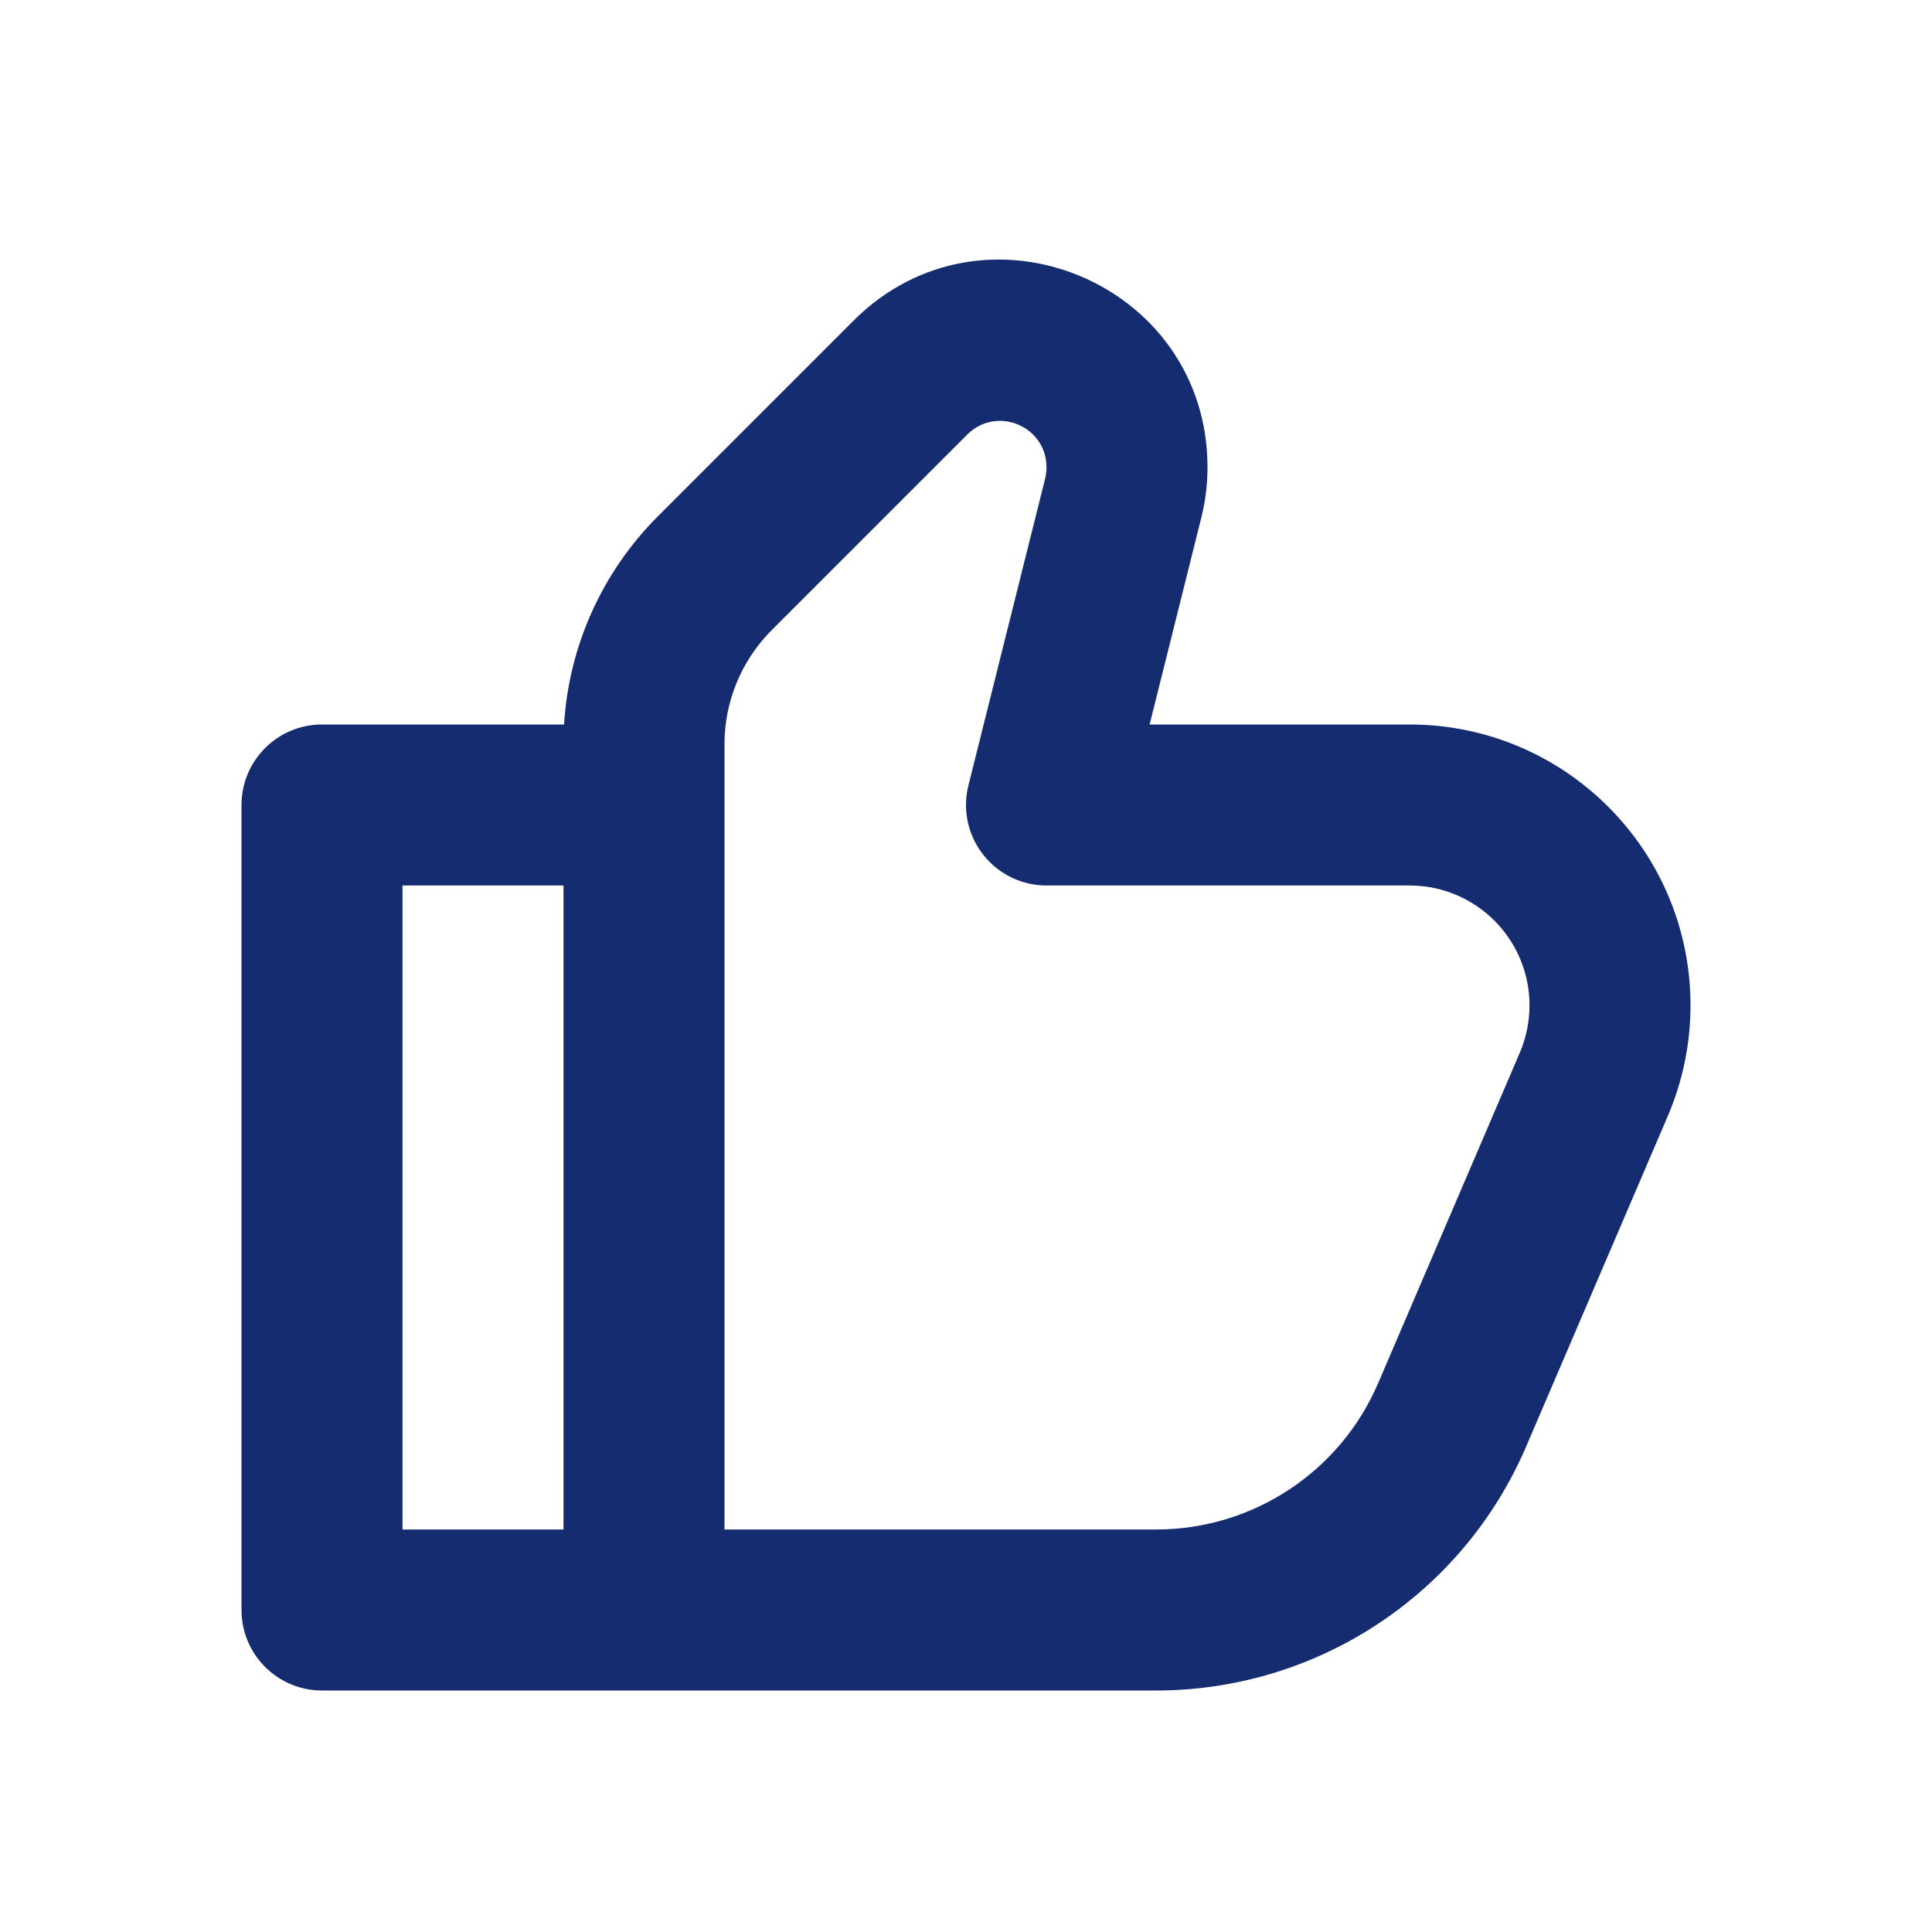 <?xml version="1.0" encoding="utf-8"?><!-- Скачано с сайта svg4.ru / Downloaded from svg4.ru -->
<svg width="800px" height="800px" viewBox="0 0 24 24" fill="none" xmlns="http://www.w3.org/2000/svg">
<path fill-rule="evenodd" clip-rule="evenodd" d="M7.007 9C7.066 8.028 7.479 7.107 8.172 6.414L10.602 3.984C12.225 2.361 15 3.511 15 5.806C15 6.017 14.974 6.226 14.923 6.431L14.281 9H17.511C19.438 9 21 10.562 21 12.489C21 12.962 20.904 13.429 20.718 13.864L18.958 17.97C18.17 19.808 16.363 21 14.362 21H8L7.996 21H4C3.448 21 3 20.552 3 20V10C3 9.448 3.448 9 4 9H7.007ZM12.016 5.398C12.379 5.035 13 5.292 13 5.806C13 5.853 12.994 5.9 12.983 5.946L12.03 9.757C11.955 10.056 12.022 10.373 12.212 10.615C12.401 10.858 12.692 11 13 11H17.511C18.333 11 19 11.667 19 12.489C19 12.691 18.959 12.89 18.88 13.076L17.12 17.182C16.647 18.285 15.562 19 14.362 19H9V9.243C9 8.712 9.211 8.204 9.586 7.828L12.016 5.398ZM7 11H5V19H7V11Z" fill="#152C70"/>
</svg>
